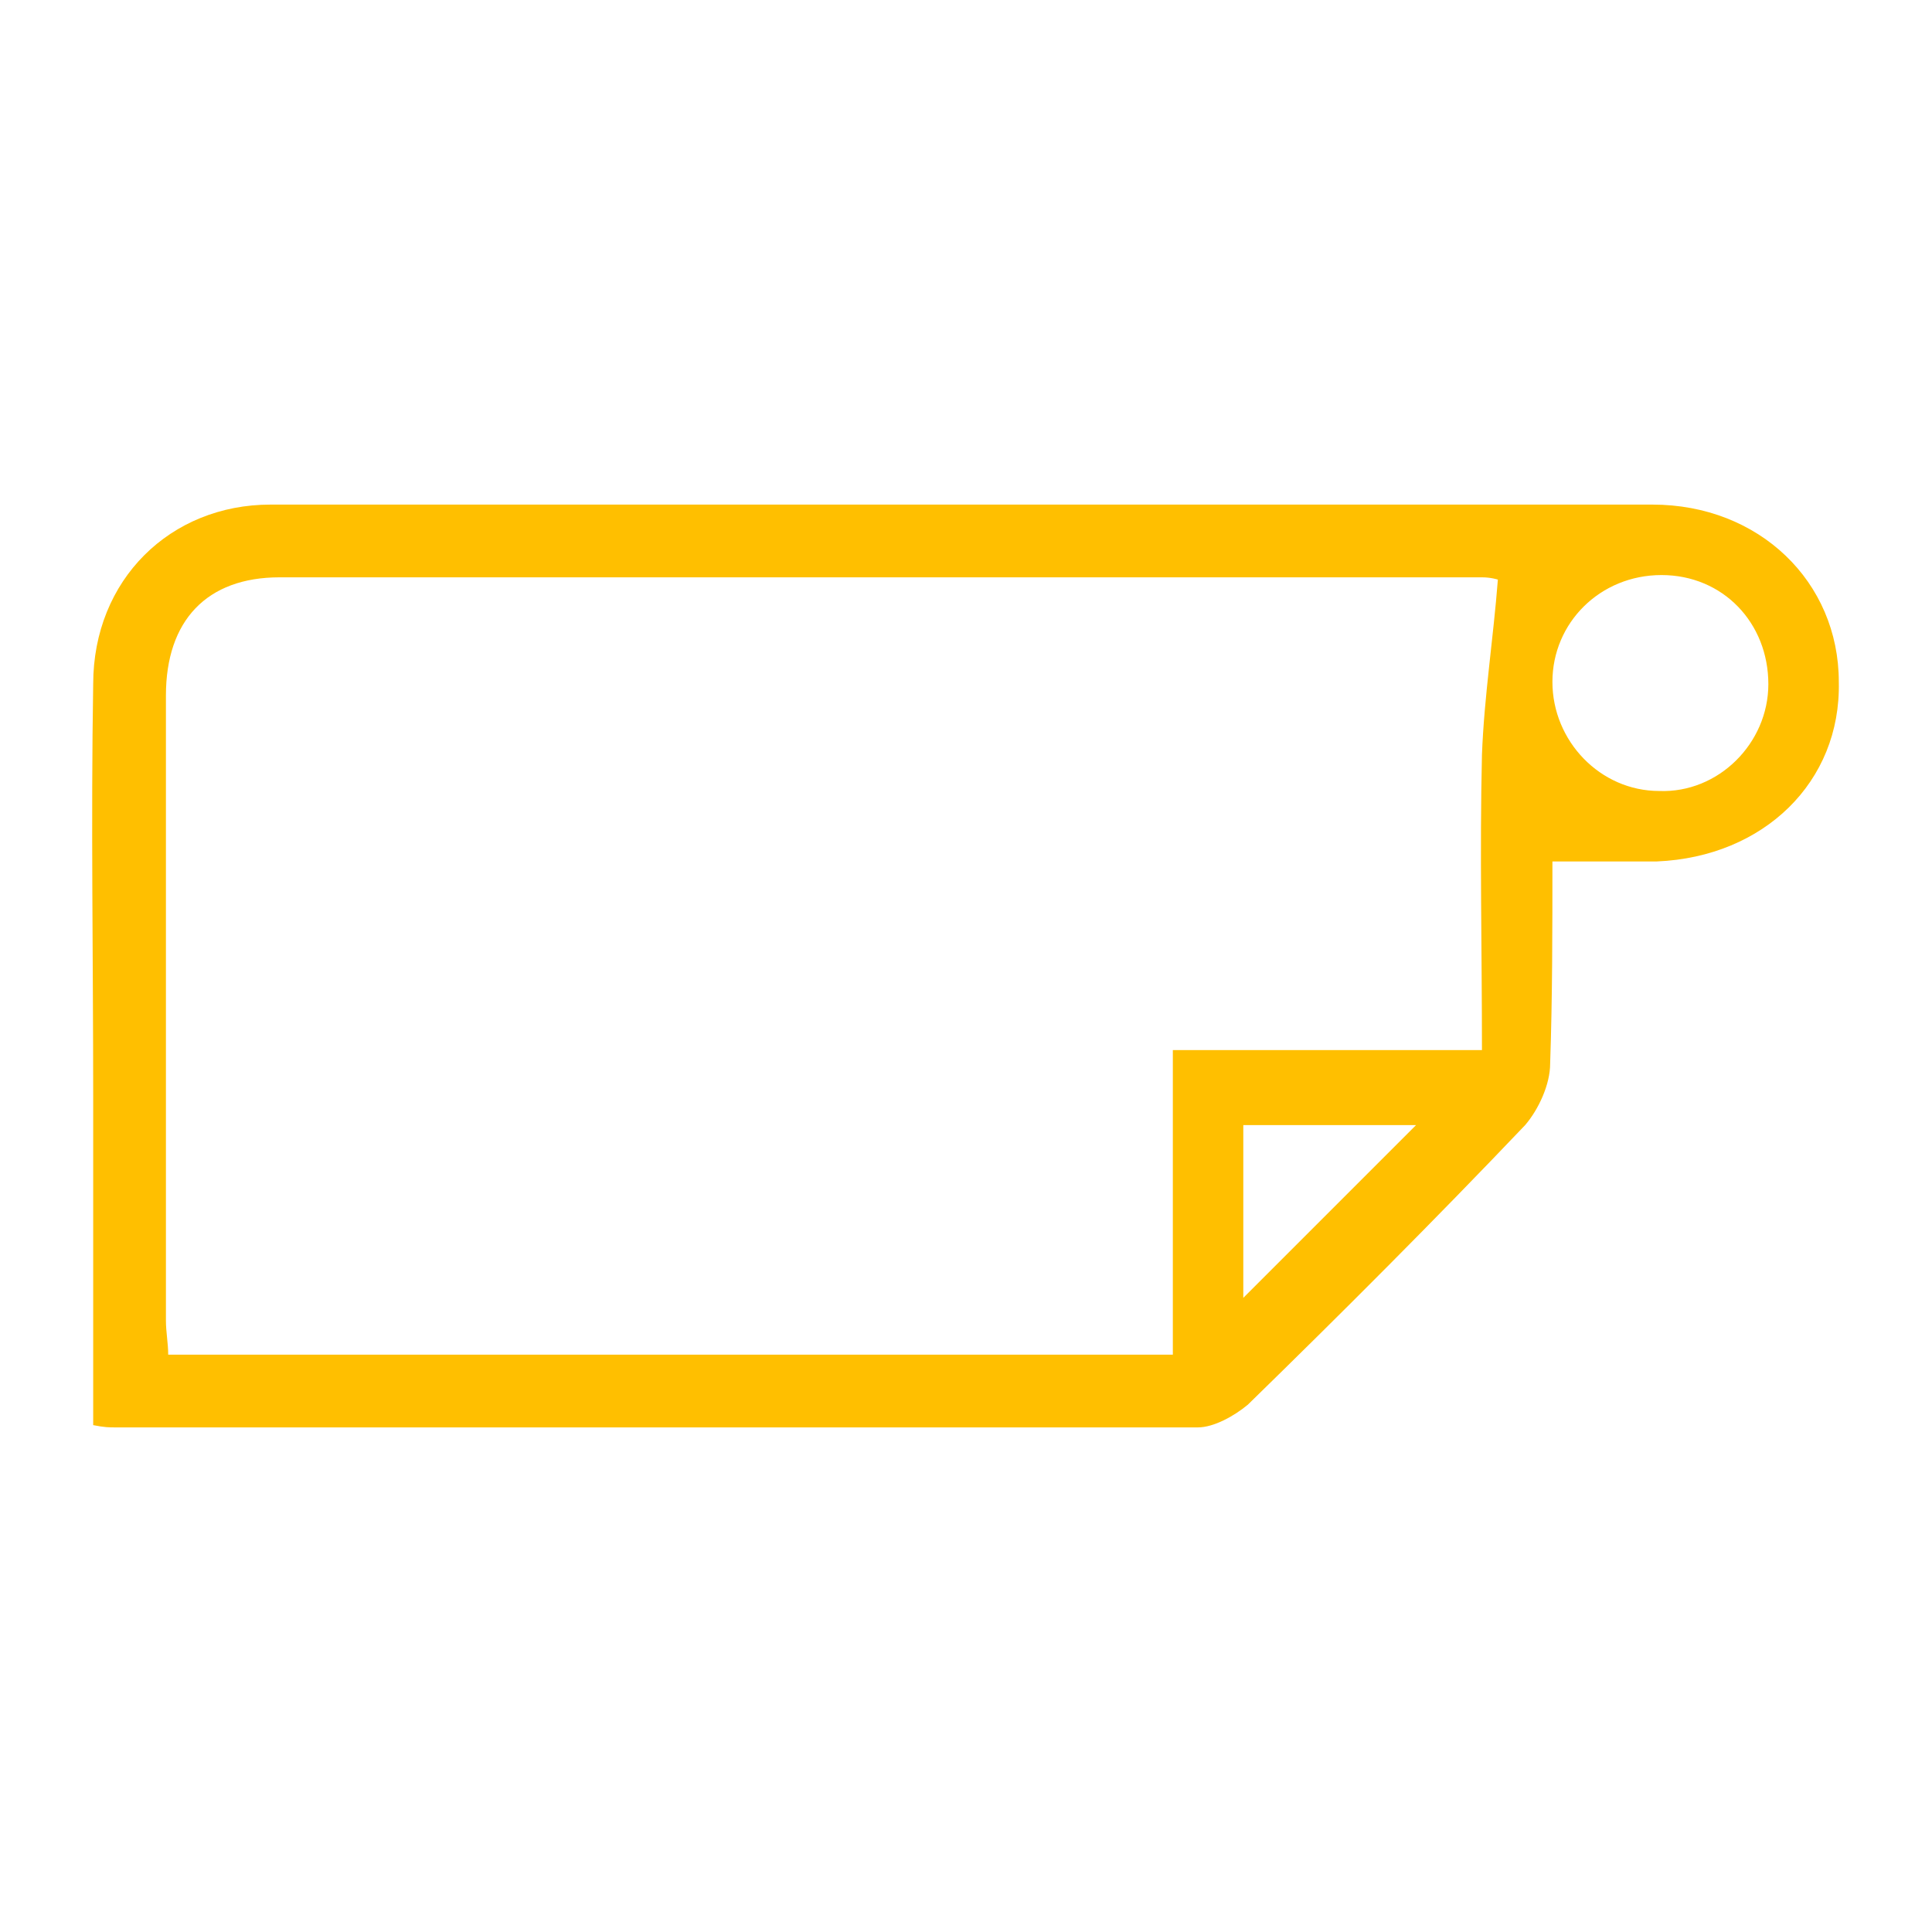 <?xml version="1.0" encoding="utf-8"?>
<!-- Generator: Adobe Illustrator 22.0.0, SVG Export Plug-In . SVG Version: 6.00 Build 0)  -->
<svg version="1.1" id="Layer_1" xmlns="http://www.w3.org/2000/svg" xmlns:xlink="http://www.w3.org/1999/xlink" x="0px" y="0px"
	 viewBox="0 0 85 85" style="enable-background:new 0 0 85 85;" xml:space="preserve">
<style type="text/css">
	.st0{fill:#FFBF00;}
</style>
<g>
	<path class="st0" d="M72.7,22.2c-20.3,0-40.5,0-60.8,0c-4.4,0-7.8,3.3-7.8,7.9c-0.1,6,0,12.1,0,18.1c0,4.8,0,9.6,0,14.5
		c0.5,0.1,0.7,0.1,1,0.1c15.9,0,31.7,0,47.6,0c0.7,0,1.6-0.5,2.2-1c4.1-4,8.2-8.1,12.2-12.3c0.6-0.7,1.1-1.8,1.1-2.7
		c0.1-2.9,0.1-5.9,0.1-8.9c1.7,0,3.1,0,4.6,0c4.7-0.2,8.1-3.5,8-7.9C80.9,25.6,77.4,22.2,72.7,22.2z M54.7,57.1v-7.6h7.6
		C59.8,52,57.3,54.5,54.7,57.1z M65.2,33.2c-0.1,4.3,0,8.5,0,13H51.6v13.4H7.4c0-0.5-0.1-1-0.1-1.5c0-9.2,0-18.4,0-27.5
		c0-3.3,1.8-5.2,5-5.2c17.6,0,35.3,0,52.9,0c0.4,0,0.7,0.1,0.7,0.1C65.7,28.1,65.3,30.6,65.2,33.2z M73,34.8c-2.6,0-4.7-2.2-4.7-4.8
		c0-2.6,2.1-4.7,4.8-4.7c2.7,0,4.7,2.1,4.7,4.8C77.8,32.7,75.6,34.9,73,34.8z"/>
</g>
</svg>
